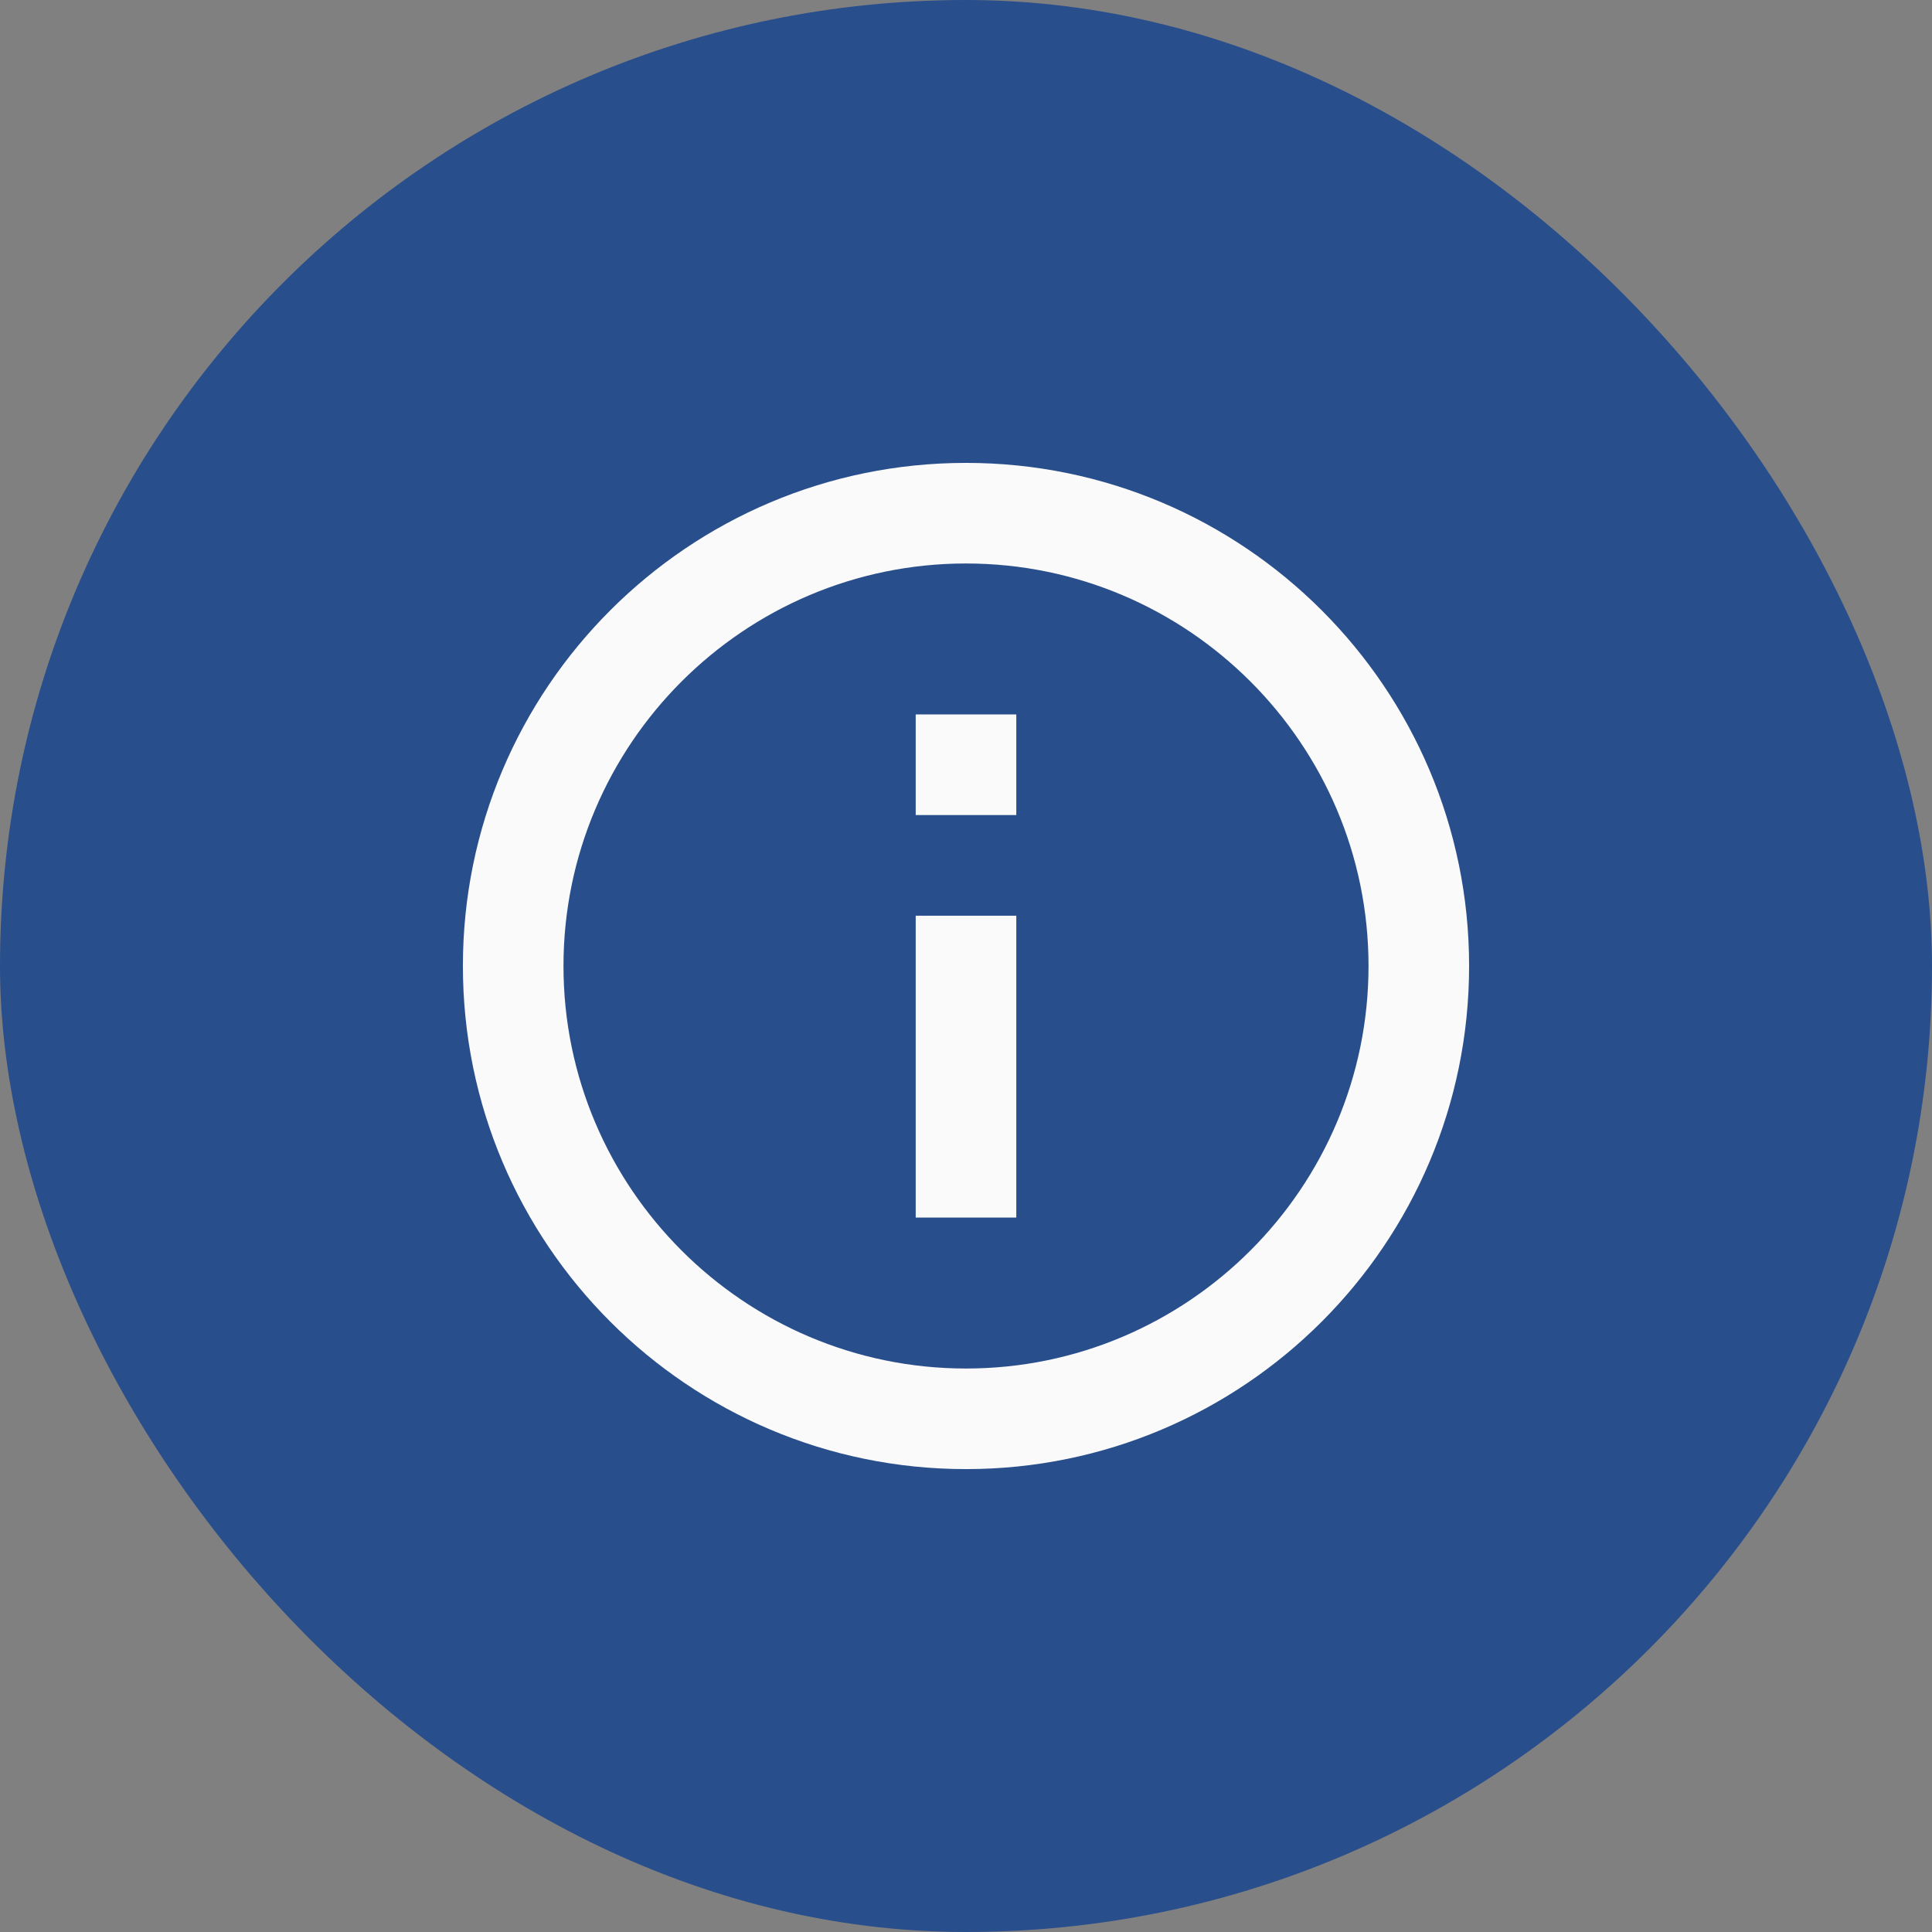 <svg width="32" height="32" viewBox="0 0 32 32" fill="none" xmlns="http://www.w3.org/2000/svg">
<rect x="0" y="0" width="32" height="32" fill="#808080" stroke="none"/>
<rect width="32" height="32" rx="16" fill="#294E8C"/>
<path d="M15.167 11.833H16.833V13.5H15.167V11.833ZM15.167 15.167H16.833V20.167H15.167V15.167ZM16 7.667C11.4 7.667 7.667 11.4 7.667 16C7.667 20.6 11.4 24.333 16 24.333C20.6 24.333 24.333 20.6 24.333 16C24.333 11.4 20.6 7.667 16 7.667ZM16 22.667C12.325 22.667 9.333 19.675 9.333 16C9.333 12.325 12.325 9.333 16 9.333C19.675 9.333 22.667 12.325 22.667 16C22.667 19.675 19.675 22.667 16 22.667Z" fill="#FAFAFA"/>
</svg>
